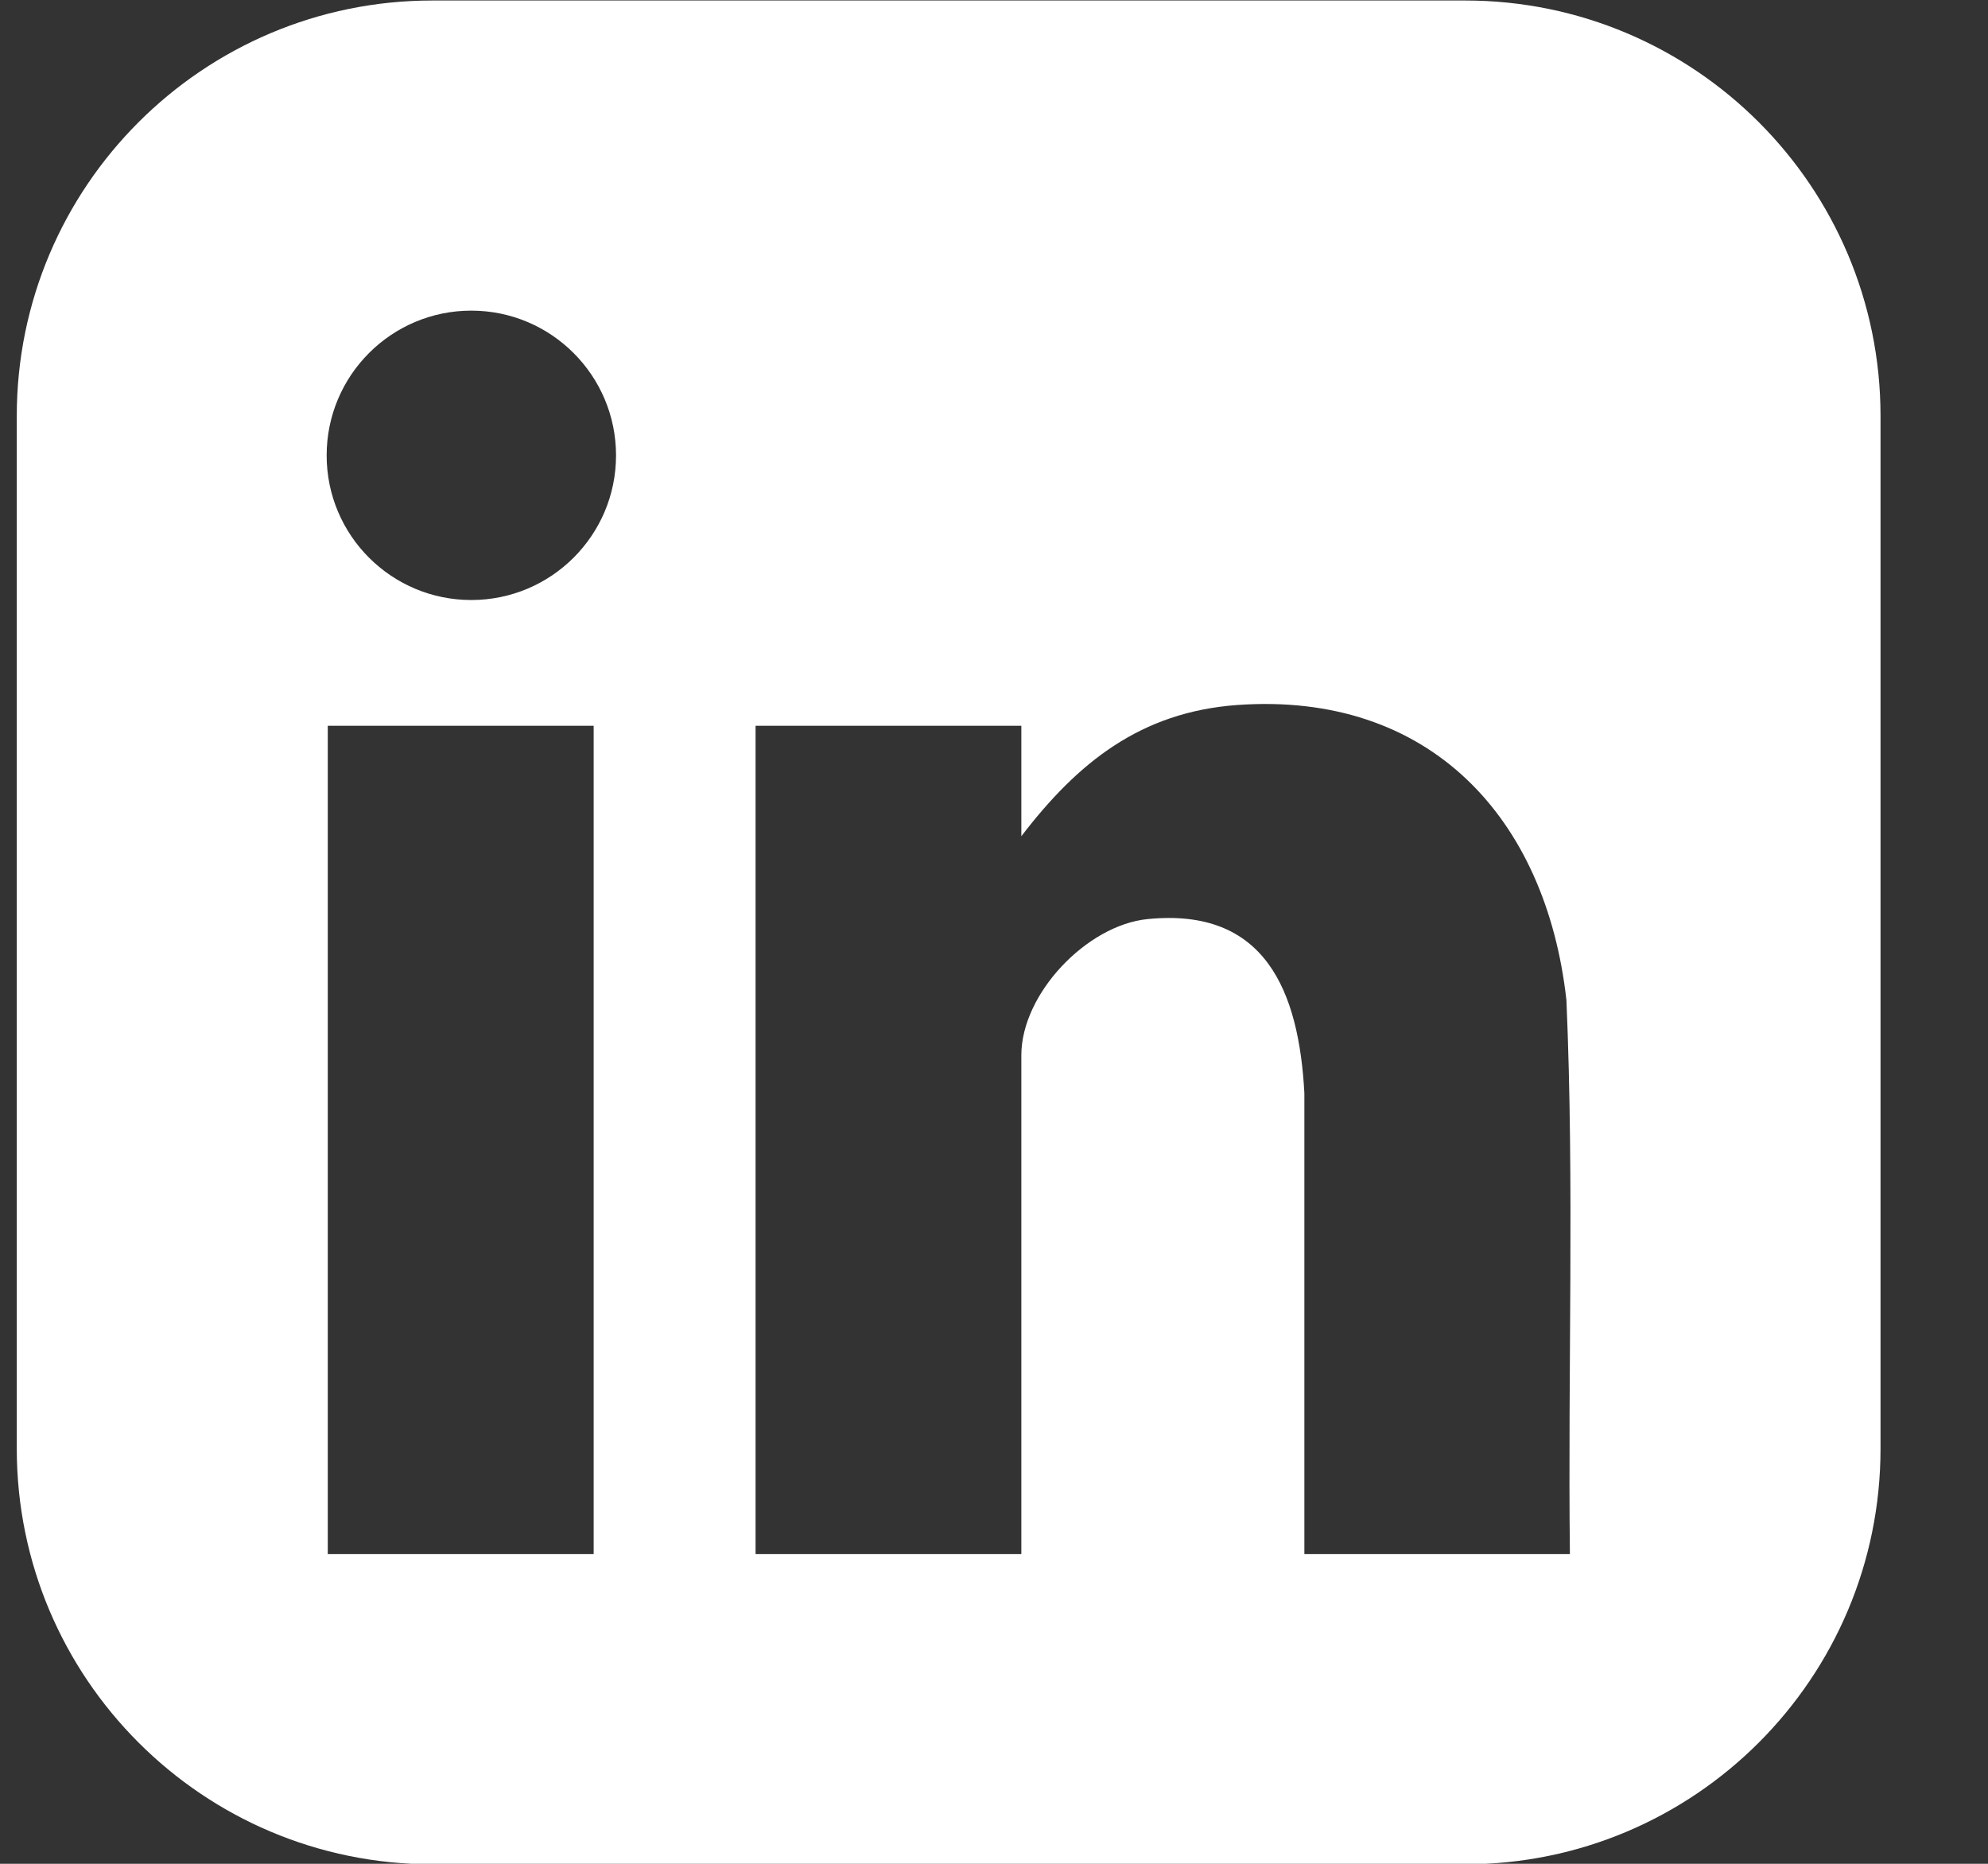 <?xml version="1.0" encoding="UTF-8"?> <svg xmlns="http://www.w3.org/2000/svg" width="16" height="15" viewBox="0 0 16 15" fill="none"><rect x="0" y="0" width="16" height="15" fill="#333333" stroke="none"/><path d="M11.791 0.004H3.48C1.633 0.004 0.135 1.502 0.135 3.348V11.659C0.135 13.506 1.633 15.004 3.48 15.004H11.791C13.638 15.004 15.135 13.506 15.135 11.659V3.348C15.135 1.502 13.638 0.004 11.791 0.004ZM4.778 12.507H2.638V5.841H4.778V12.507ZM3.793 4.829C3.15 4.829 2.629 4.308 2.629 3.665C2.629 3.022 3.15 2.5 3.793 2.5C4.436 2.5 4.958 3.022 4.958 3.665C4.958 4.308 4.436 4.829 3.793 4.829ZM12.637 12.507H10.498V8.798C10.454 7.981 10.186 7.301 9.235 7.397C8.747 7.446 8.22 7.997 8.22 8.493V12.507H6.081V5.841H8.22V6.73C8.674 6.137 9.179 5.731 9.956 5.674C11.504 5.563 12.443 6.579 12.607 8.049C12.671 9.531 12.618 11.022 12.635 12.506L12.637 12.507Z" fill="white"></path></svg> 